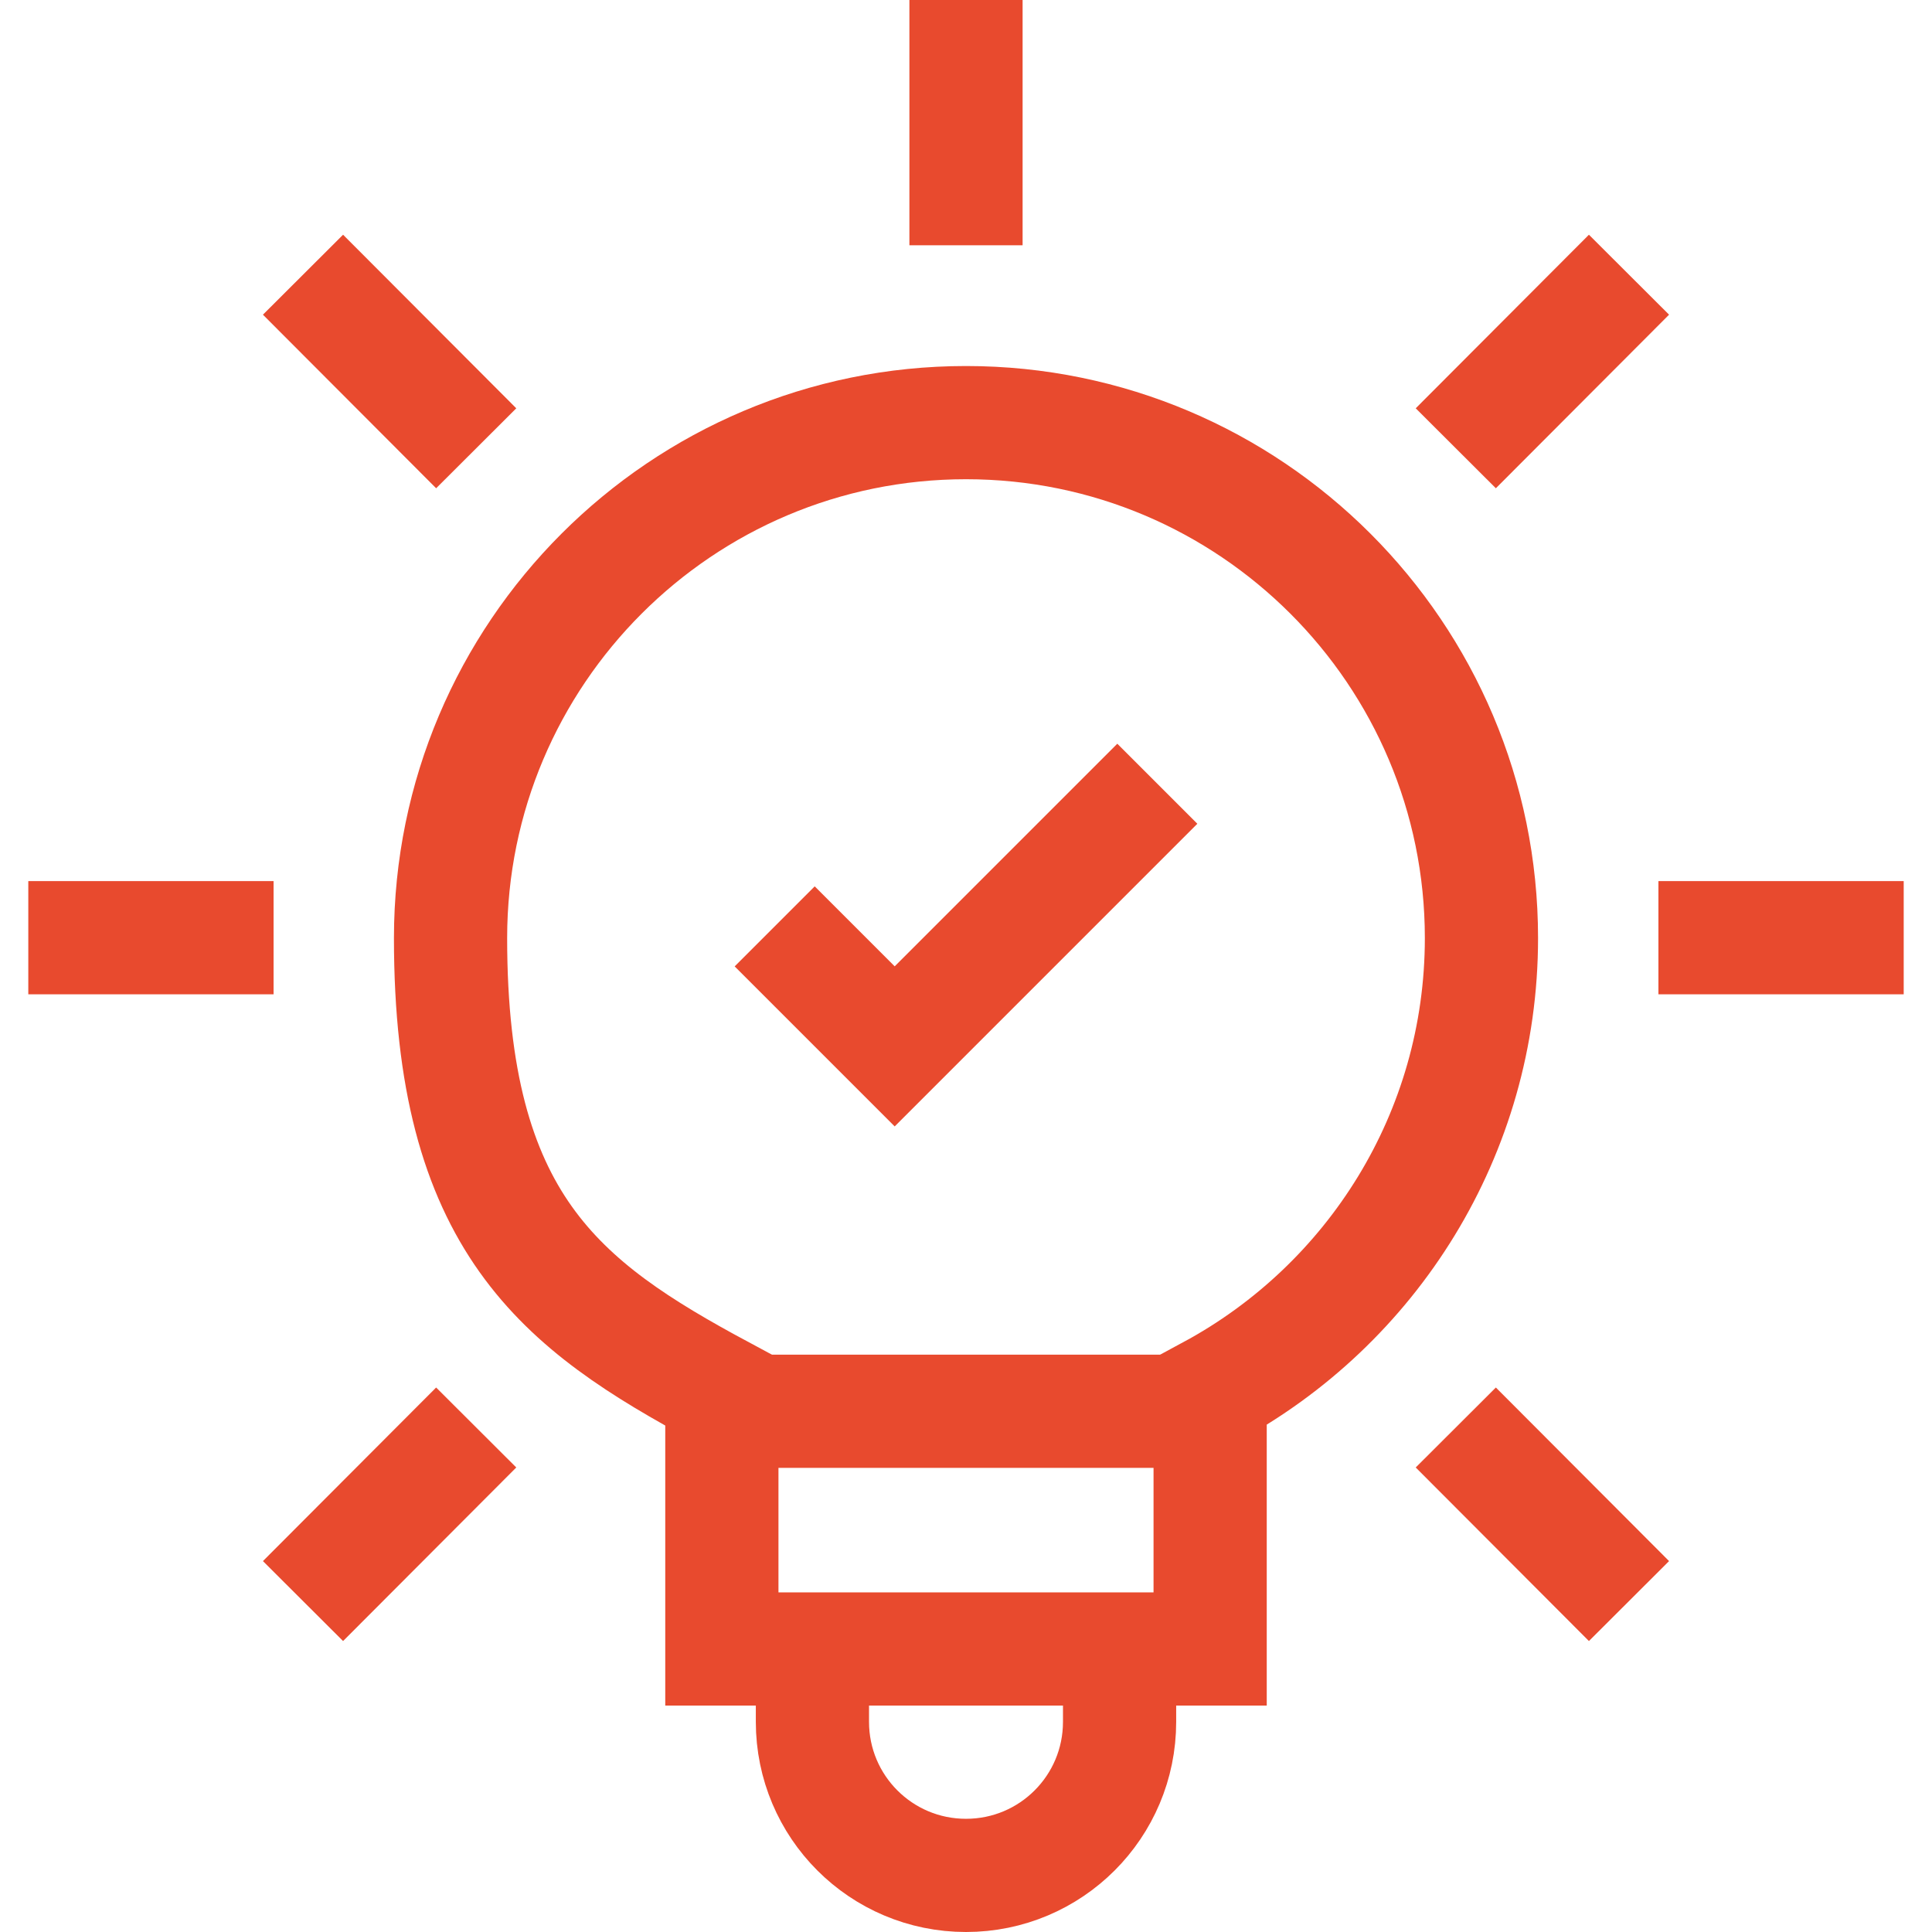 <?xml version="1.0" encoding="UTF-8"?>
<svg id="Capa_1" xmlns="http://www.w3.org/2000/svg" version="1.1" viewBox="0 0 512 512">
  <!-- Generator: Adobe Illustrator 29.8.2, SVG Export Plug-In . SVG Version: 2.1.1 Build 3)  -->
  <defs>
    <style>
      .st0 {
        fill: none;
        stroke: #e84a2e;
        stroke-miterlimit: 10;
        stroke-width: 30px;
      }
    </style>
  </defs>
  <path class="st0" d="M215.3,441.9v14.4c0,22.5,18.2,40.7,40.7,40.7h0c22.5,0,40.7-18.2,40.7-40.7v-14.4"/>
  <path class="st0" d="M392.6,248.6c0-75.4-61.2-136.6-136.6-136.6s-136.6,61.2-136.6,136.6,29.1,97.3,71.9,120.3v68.1h129.4v-68.1c42.8-23.1,71.9-68.3,71.9-120.3Z"/>
  <line class="st0" x1="190.5" y1="374" x2="324.7" y2="374"/>
  <line class="st0" x1="256" y1="65" x2="256"/>
  <line class="st0" x1="385.8" y1="118.8" x2="431.7" y2="72.8"/>
  <line class="st0" x1="439.5" y1="248.5" x2="504.5" y2="248.5"/>
  <line class="st0" x1="385.8" y1="378.3" x2="431.7" y2="424.3"/>
  <line class="st0" x1="126.2" y1="378.3" x2="80.3" y2="424.3"/>
  <line class="st0" x1="72.5" y1="248.5" x2="7.5" y2="248.5"/>
  <line class="st0" x1="126.2" y1="118.8" x2="80.3" y2="72.8"/>
  <polyline class="st0" points="205.3 245.5 237.1 277.3 306.7 207.7"/>
</svg>